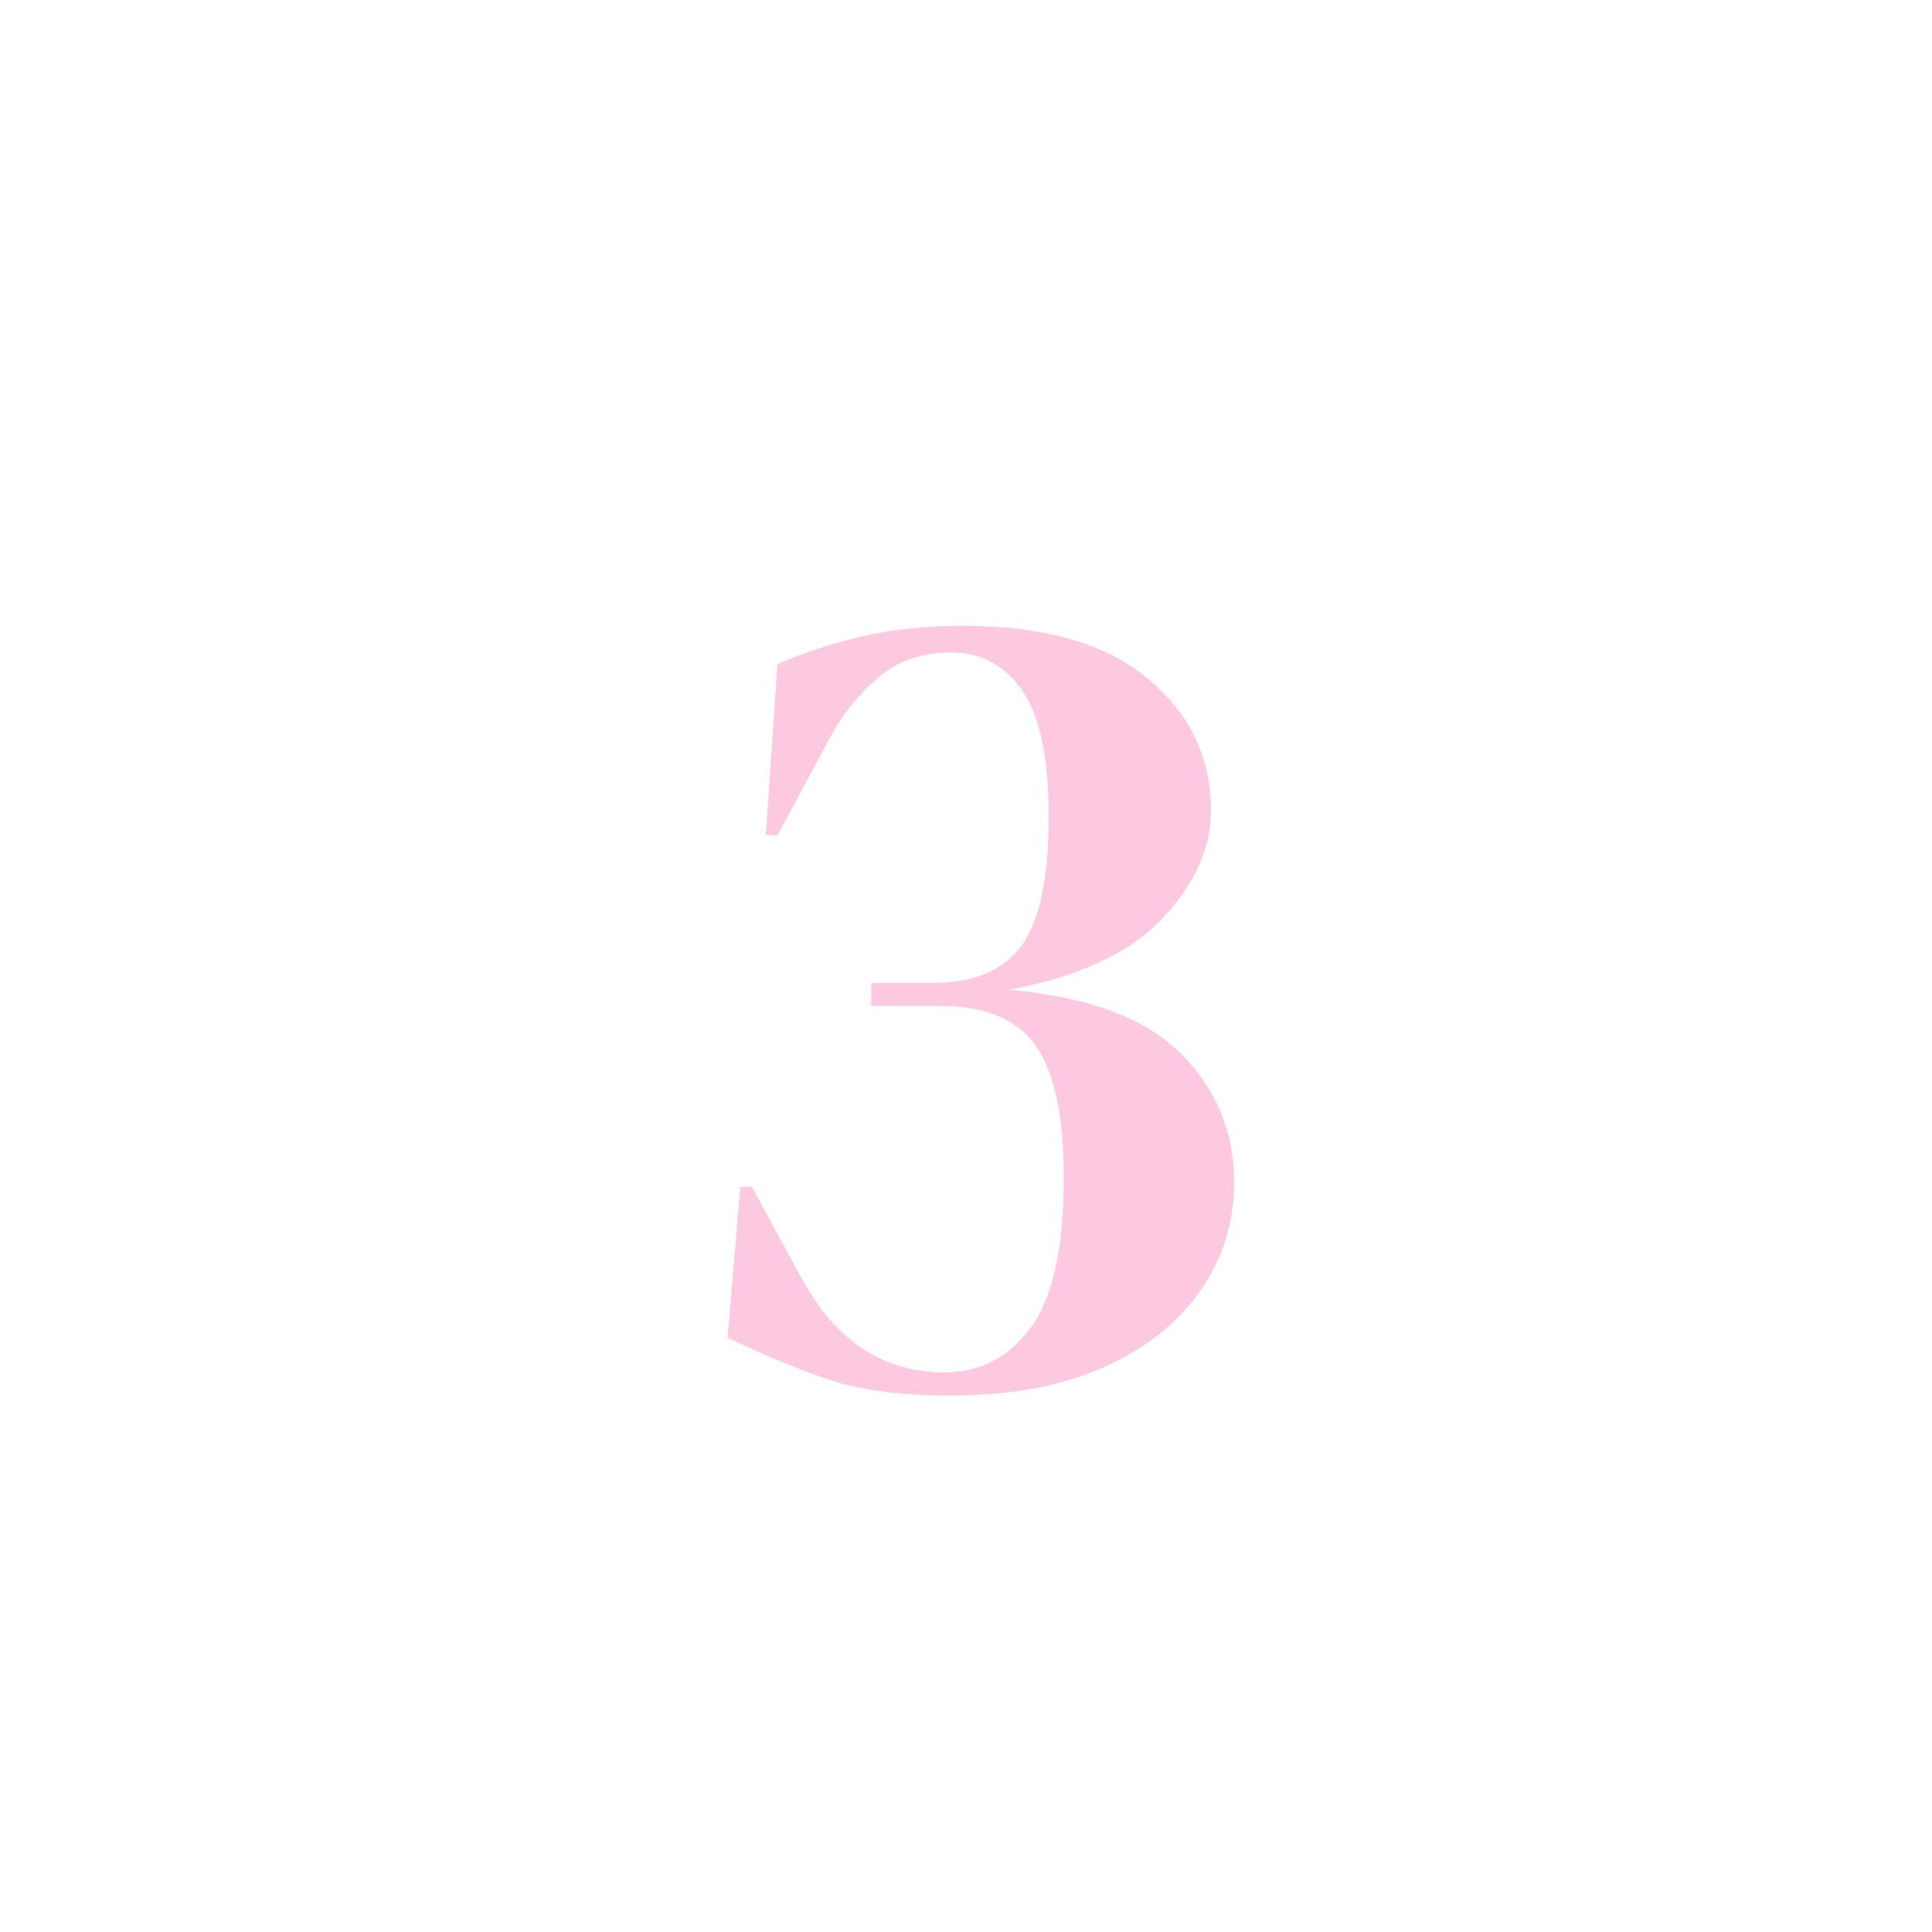 <?xml version="1.0" encoding="UTF-8"?>
<svg width="150px" height="150px" viewBox="0 0 150 150" version="1.1" xmlns="http://www.w3.org/2000/svg" xmlns:xlink="http://www.w3.org/1999/xlink">
    <!-- Generator: Sketch 52.5 (67469) - http://www.bohemiancoding.com/sketch -->
    <title>evo_3</title>
    <desc>Created with Sketch.</desc>
    <g id="evo_3" stroke="none" stroke-width="1" fill="none" fill-rule="evenodd">
        <path d="M73.86,108.35 C69.84,108.35 66.555,107.9 64.005,107 C61.455,106.1 58.95,105.05 56.49,103.85 L57.48,92.15 L58.38,92.15 L62.34,99.44 C64.98,104.18 68.64,106.55 73.32,106.55 C76.08,106.55 78.315,105.395 80.025,103.085 C81.735,100.775 82.59,96.89 82.59,91.43 C82.59,86.69 81.87,83.285 80.43,81.215 C78.99,79.145 76.53,78.11 73.05,78.11 L67.65,78.11 L67.65,76.31 L72.42,76.31 C75.6,76.31 77.895,75.35 79.305,73.43 C80.715,71.51 81.42,68.18 81.42,63.44 C81.42,58.82 80.73,55.535 79.35,53.585 C77.97,51.635 76.14,50.66 73.86,50.66 C71.58,50.66 69.675,51.32 68.145,52.64 C66.615,53.96 65.37,55.52 64.41,57.32 L60.36,64.88 L59.46,64.79 L60.36,51.56 C62.28,50.72 64.425,50.015 66.795,49.445 C69.165,48.875 71.82,48.59 74.76,48.59 C81.06,48.59 85.845,49.955 89.115,52.685 C92.385,55.415 94.02,58.82 94.02,62.9 C94.02,65.84 92.76,68.645 90.24,71.315 C87.72,73.985 83.76,75.83 78.36,76.85 C84.48,77.39 88.92,79.04 91.68,81.8 C94.44,84.56 95.82,87.89 95.82,91.79 C95.82,94.91 94.935,97.73 93.165,100.25 C91.395,102.77 88.875,104.75 85.605,106.19 C82.335,107.63 78.42,108.35 73.86,108.35 Z" id="3" fill="#FDC9E0"></path>
    </g>
</svg>